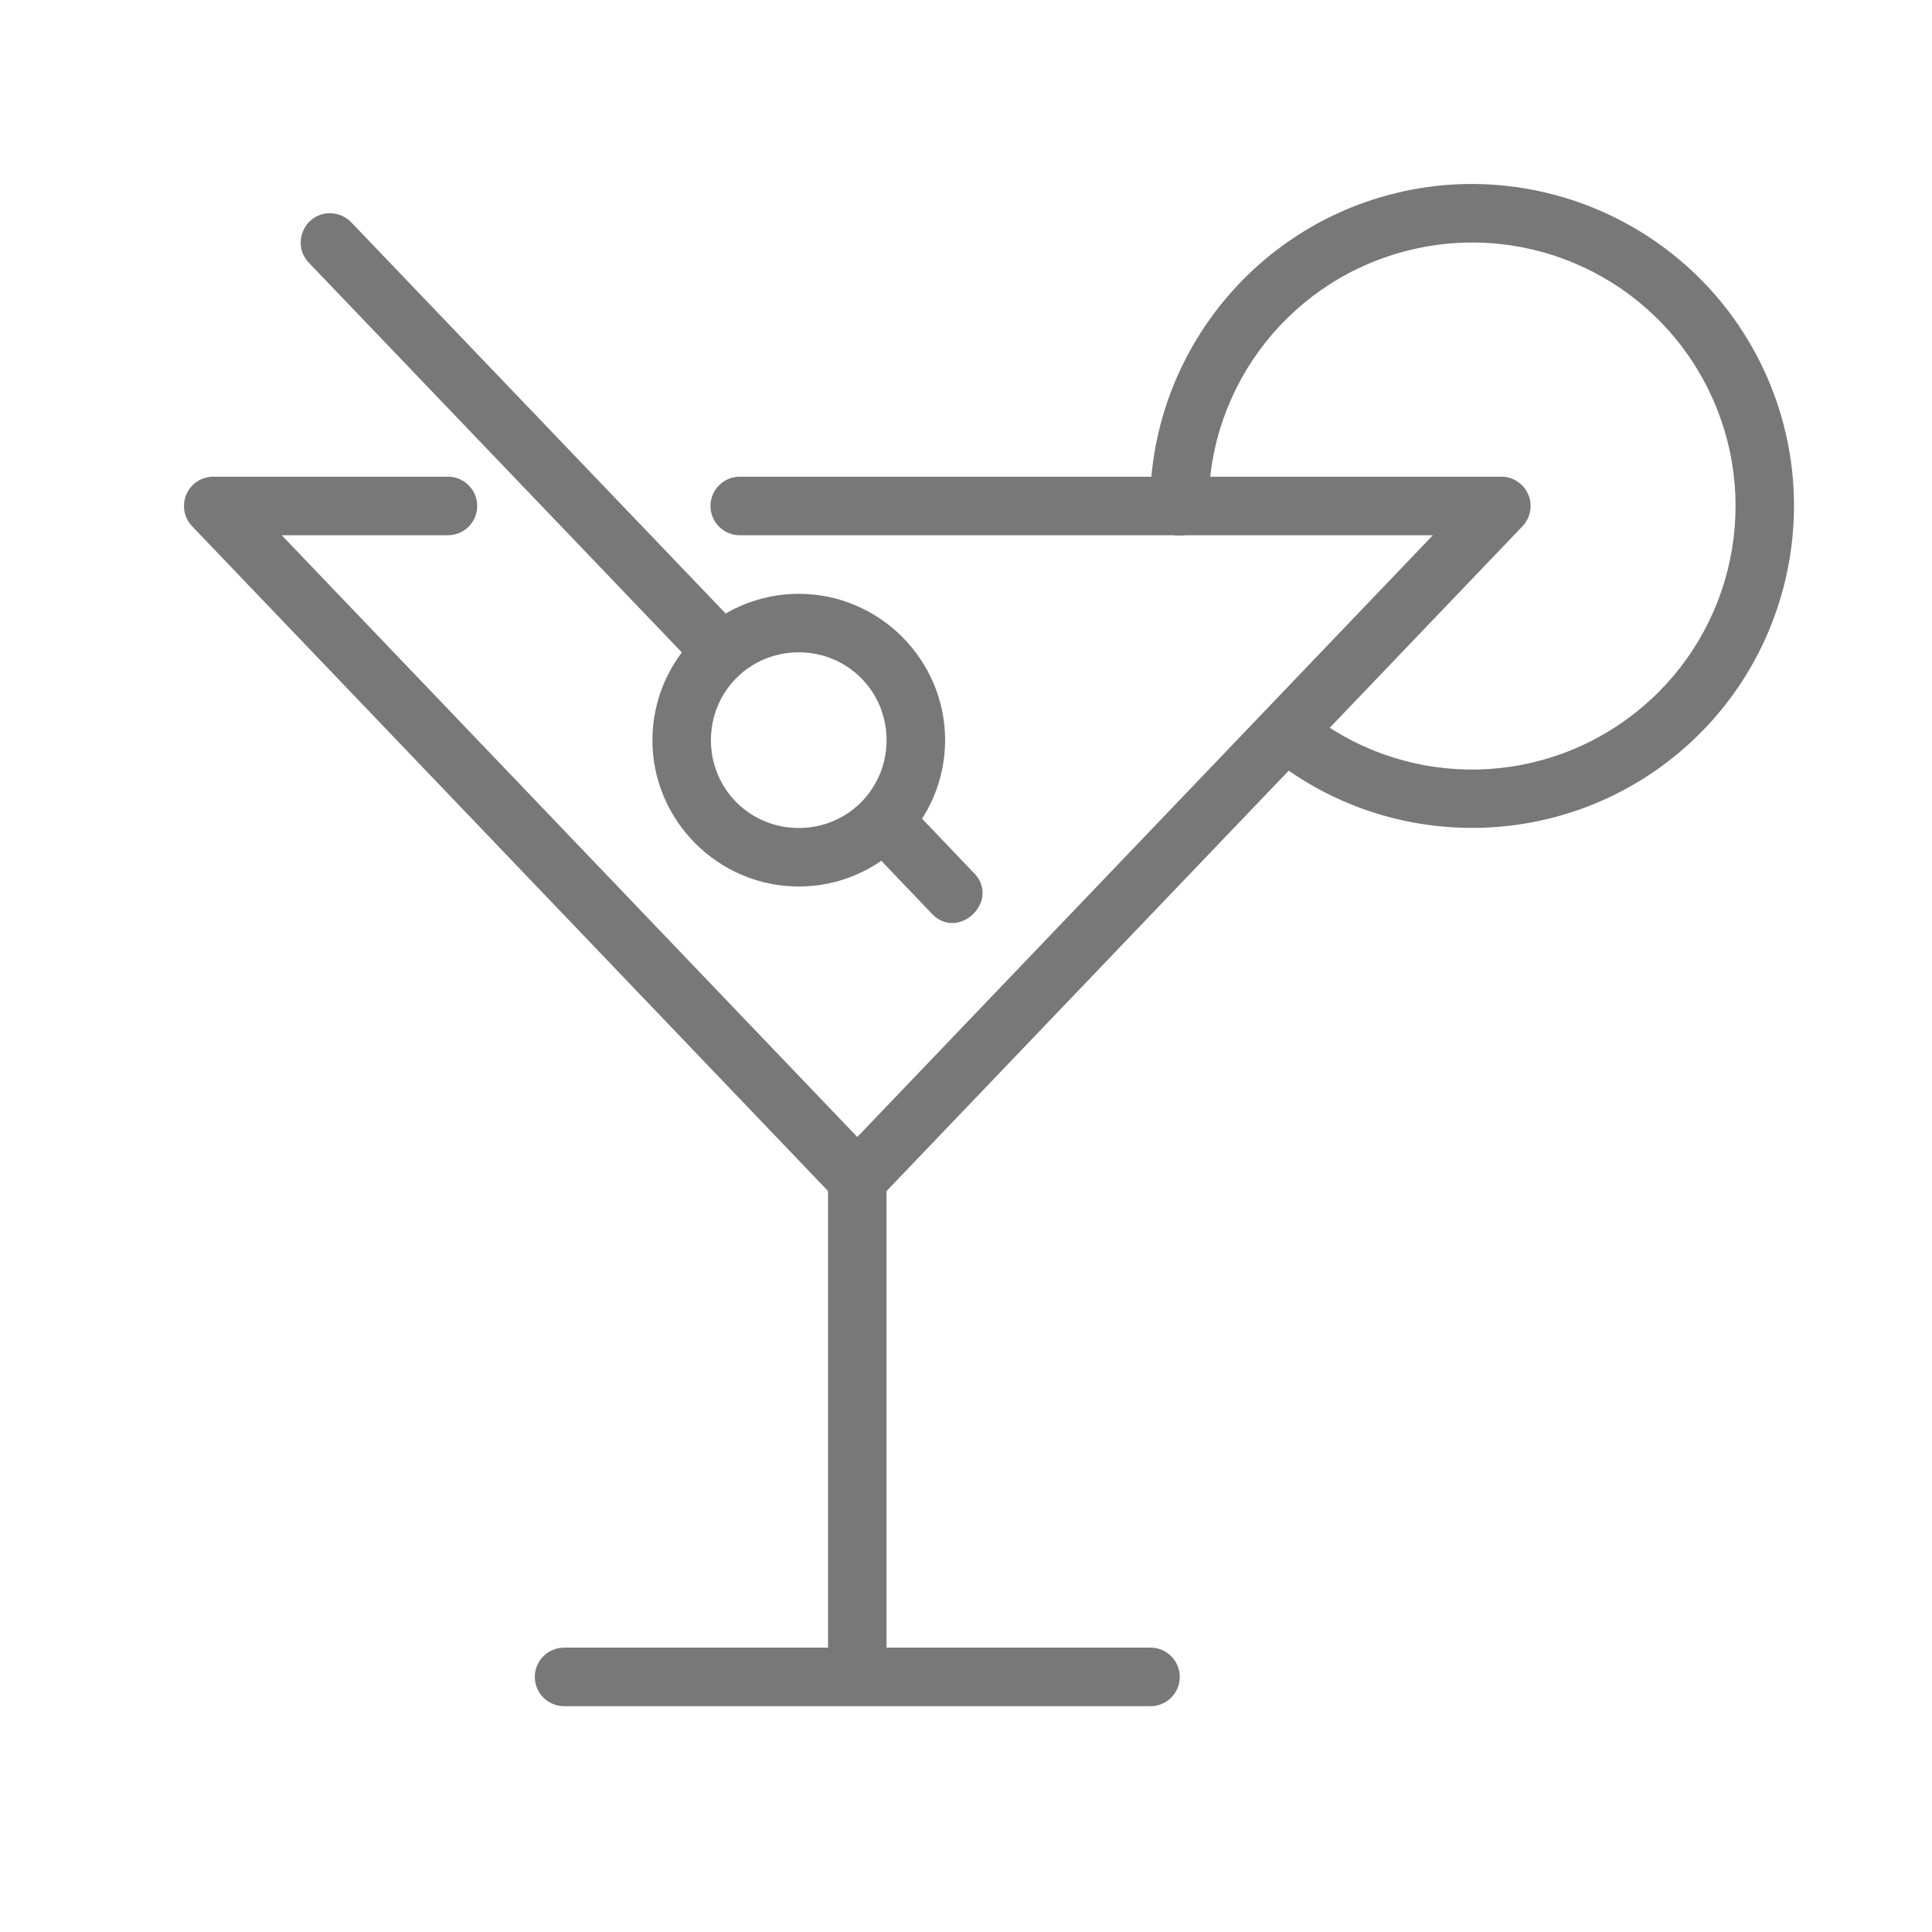 <?xml version="1.0" encoding="UTF-8"?>
<svg width="42px" height="42px" viewBox="0 0 42 42" version="1.1" xmlns="http://www.w3.org/2000/svg" xmlns:xlink="http://www.w3.org/1999/xlink">
    <title>Lounges</title>
    <g id="Lounges" stroke="none" stroke-width="1" fill="none" fill-rule="evenodd">
        <g id="noun-lounge-1006236" transform="translate(4, 4)" fill="#787878" fill-rule="nonzero">
            <path d="M13.364,8.909 C11.615,8.909 10.183,10.341 10.183,12.09 C10.183,13.84 11.615,15.272 13.364,15.272 C15.114,15.272 16.546,13.84 16.546,12.09 C16.546,10.341 15.114,8.909 13.364,8.909 Z M13.364,10.181 C14.426,10.181 15.273,11.028 15.273,12.09 C15.273,13.152 14.426,14 13.364,14 C12.302,14 11.455,13.152 11.455,12.09 C11.455,11.028 12.302,10.181 13.364,10.181 Z" id="Shape"></path>
            <path d="M8.273,31.818 C8.102,31.816 7.938,31.881 7.816,32.001 C7.695,32.121 7.626,32.284 7.626,32.455 C7.626,32.625 7.695,32.789 7.816,32.908 C7.938,33.028 8.102,33.094 8.273,33.091 L21.001,33.091 C21.171,33.094 21.336,33.028 21.457,32.908 C21.579,32.789 21.647,32.625 21.647,32.455 C21.647,32.284 21.579,32.121 21.457,32.001 C21.336,31.881 21.171,31.816 21.001,31.818 L8.273,31.818 Z" id="Path"></path>
            <path d="M0.636,6.363 C0.382,6.363 0.151,6.515 0.051,6.75 C-0.049,6.984 0,7.255 0.176,7.44 L14.177,22.076 L14.177,22.076 C14.297,22.201 14.463,22.272 14.637,22.272 C14.811,22.272 14.977,22.201 15.097,22.076 L29.098,7.44 C29.274,7.255 29.323,6.984 29.223,6.75 C29.123,6.515 28.893,6.363 28.638,6.363 L12.092,6.363 C11.921,6.36 11.757,6.426 11.635,6.546 C11.514,6.665 11.445,6.829 11.445,7 C11.445,7.17 11.514,7.333 11.635,7.453 C11.757,7.573 11.921,7.638 12.092,7.636 L27.149,7.636 L14.637,20.717 L2.125,7.636 L5.728,7.636 C5.898,7.638 6.063,7.573 6.184,7.453 C6.306,7.333 6.374,7.17 6.374,7 C6.374,6.829 6.306,6.665 6.184,6.546 C6.063,6.426 5.898,6.36 5.728,6.363 L0.636,6.363 Z" id="Path"></path>
            <polygon id="Path" points="14.001 20.999 14.001 32.454 15.273 32.454 15.273 20.999"></polygon>
            <path d="M28.752,0.041 C31.069,0.293 33.176,1.696 34.263,3.872 C35.712,6.774 34.974,10.299 32.483,12.376 C29.993,14.453 26.391,14.544 23.798,12.597 C23.66,12.497 23.568,12.345 23.542,12.177 C23.517,12.008 23.561,11.836 23.663,11.7 C23.766,11.563 23.919,11.474 24.088,11.452 C24.258,11.429 24.429,11.476 24.563,11.581 C26.691,13.178 29.625,13.103 31.668,11.399 C33.711,9.696 34.313,6.821 33.125,4.441 C31.936,2.062 29.278,0.816 26.689,1.426 C24.1,2.036 22.275,4.337 22.274,6.997 L22.274,6.997 C22.276,7.167 22.21,7.332 22.09,7.453 C21.971,7.574 21.808,7.643 21.637,7.643 C21.467,7.643 21.304,7.574 21.184,7.453 C21.064,7.332 20.998,7.167 21.001,6.997 C21.002,3.754 23.238,0.929 26.395,0.186 C27.184,-0.001 27.979,-0.043 28.752,0.041 L28.752,0.041 Z" id="Path"></path>
            <path d="M15.296,13.246 C14.727,13.233 14.351,13.875 14.749,14.283 L15.736,15.317 L16.228,15.832 C16.811,16.508 17.796,15.568 17.148,14.954 L16.656,14.437 L15.669,13.405 C15.552,13.279 15.468,13.25 15.296,13.246 L15.296,13.246 Z" id="Path"></path>
            <path d="M3.19,0.635 C2.617,0.622 2.32,1.312 2.722,1.72 L11.237,10.616 C11.823,11.236 12.68,10.275 12.157,9.736 L3.642,0.84 C3.525,0.714 3.362,0.64 3.19,0.636 L3.19,0.635 Z" id="Path"></path>
        </g>
    </g>
</svg>